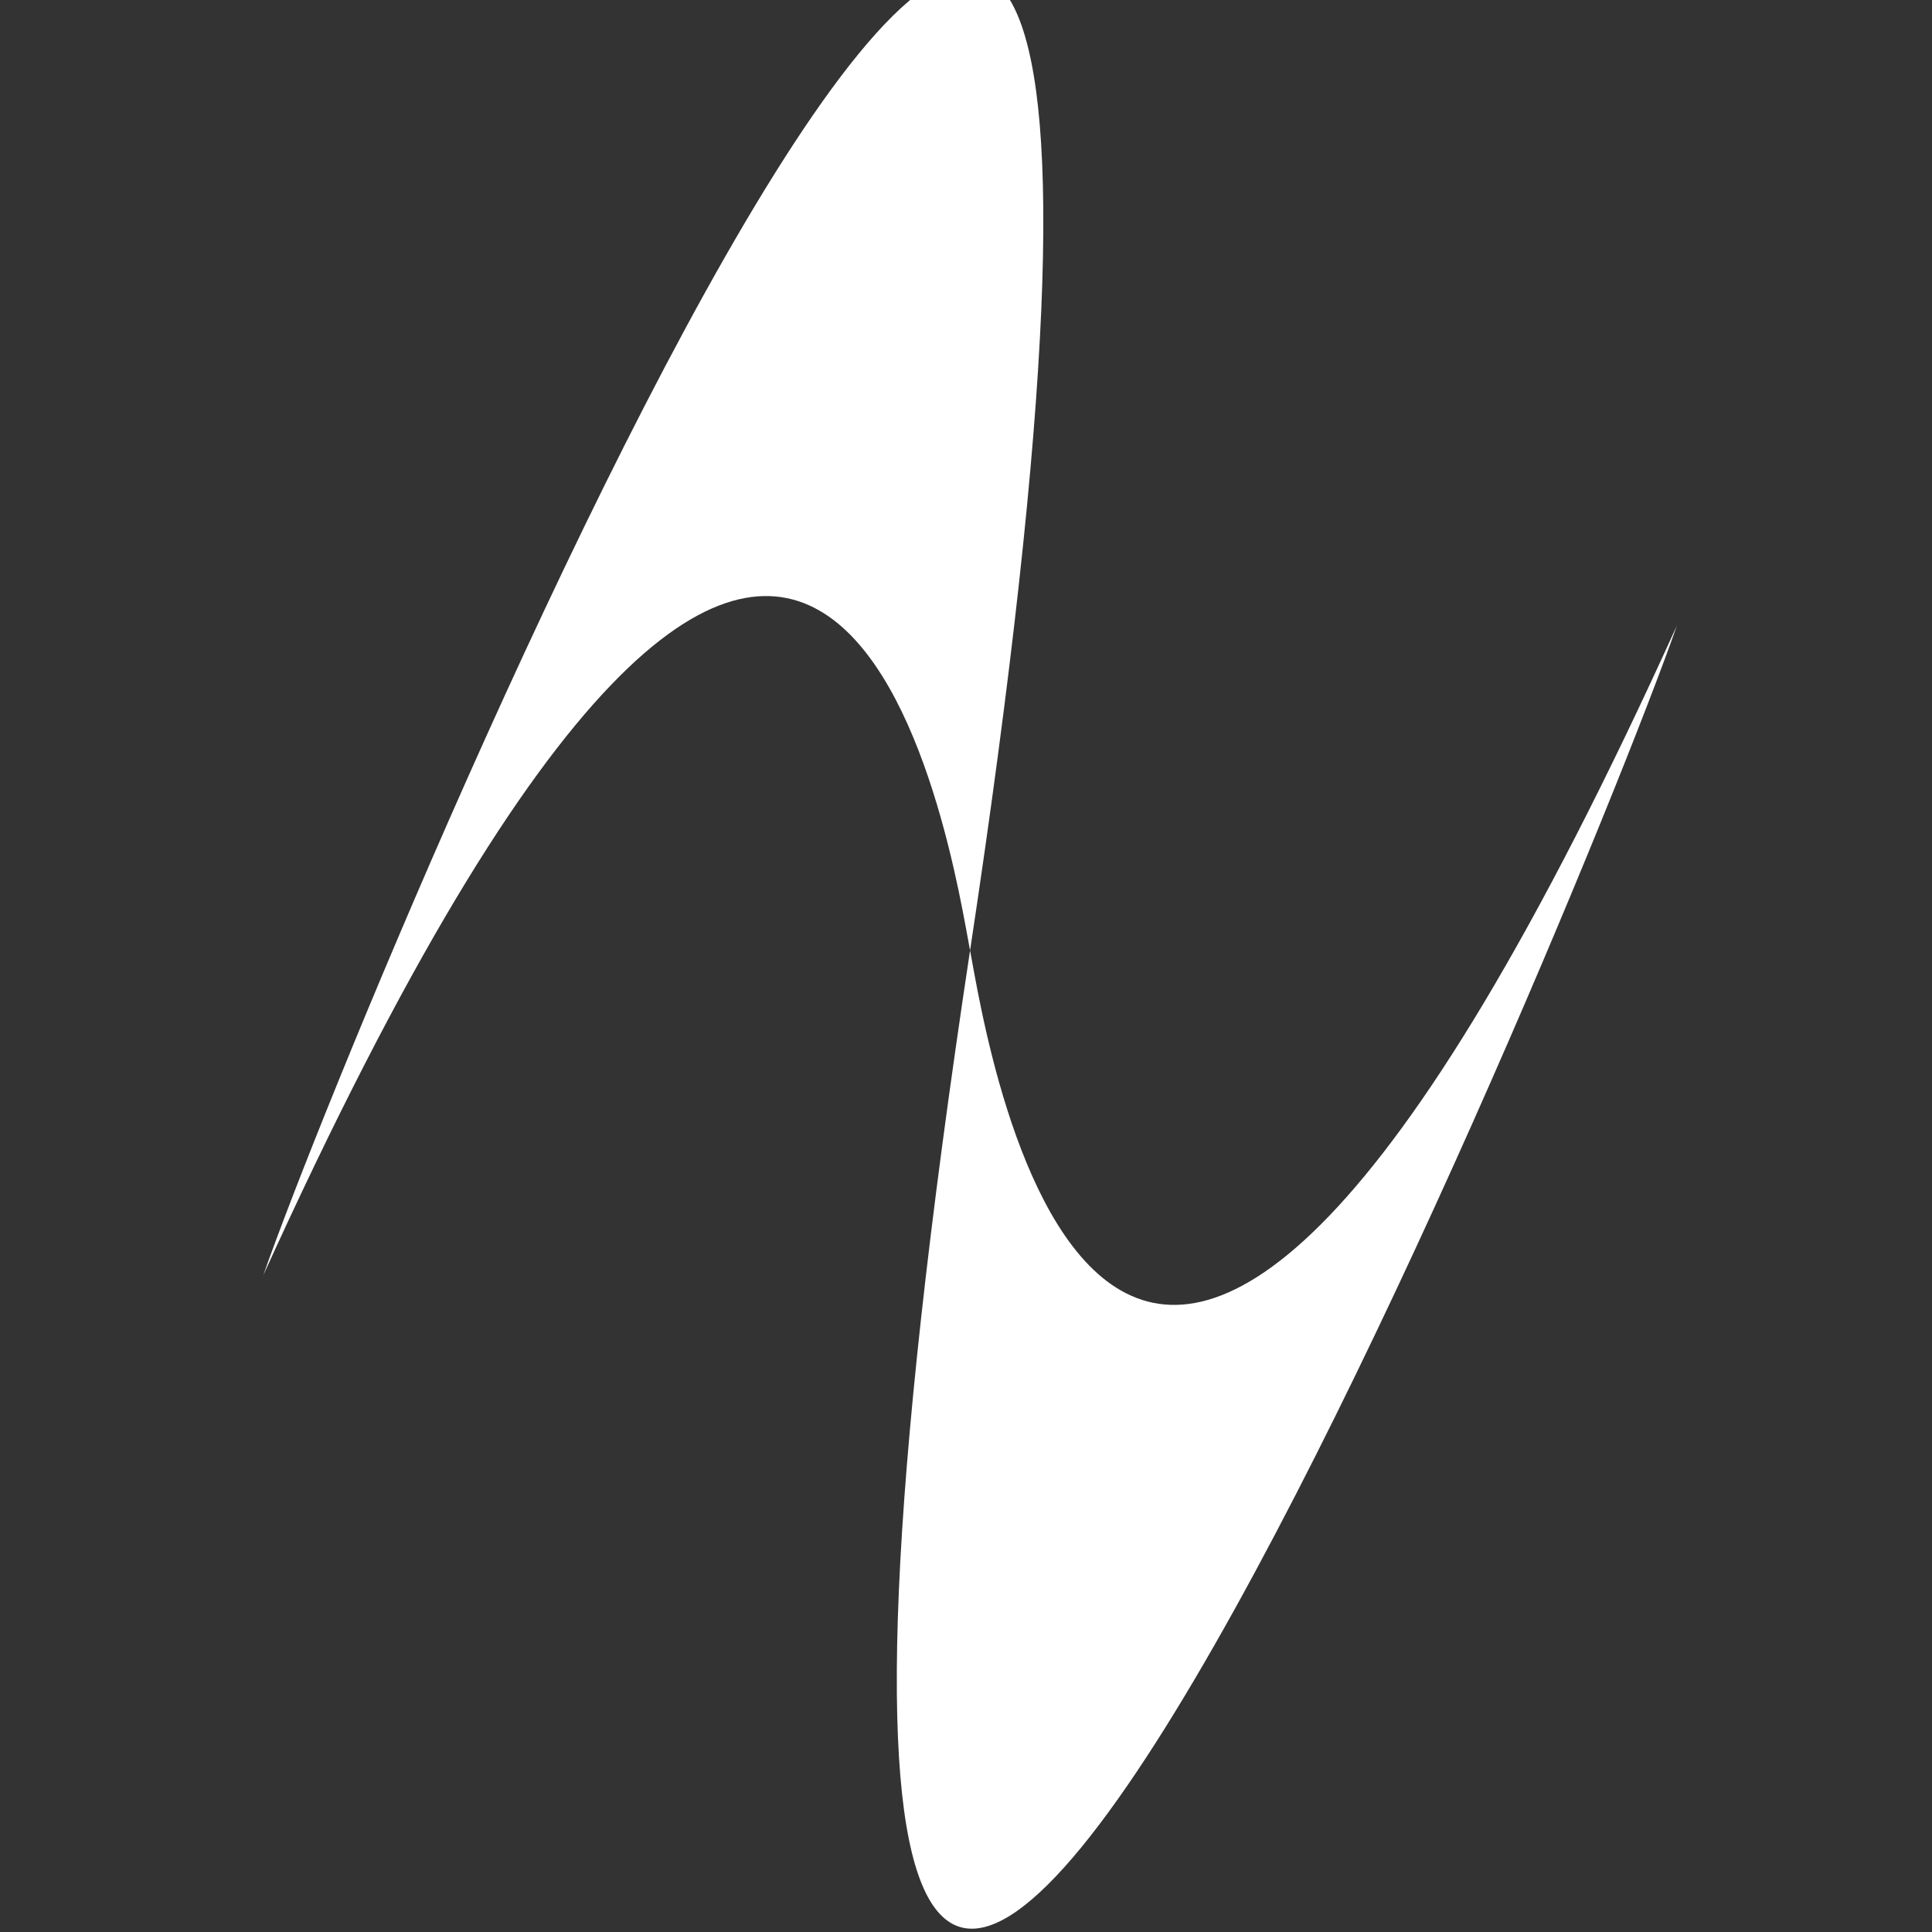<?xml version="1.0" encoding="UTF-8" standalone="no"?>
<!-- Created with Inkscape (http://www.inkscape.org/) -->

<svg
   width="210mm"
   height="210mm"
   viewBox="0 0 210 210"
   version="1.1"
   id="svg1"
   xml:space="preserve"
   inkscape:version="1.4 (86a8ad7, 2024-10-11)"
   sodipodi:docname="nhexa-logo.svg"
   xmlns:inkscape="http://www.inkscape.org/namespaces/inkscape"
   xmlns:sodipodi="http://sodipodi.sourceforge.net/DTD/sodipodi-0.dtd"
   xmlns:xlink="http://www.w3.org/1999/xlink"
   xmlns="http://www.w3.org/2000/svg"
   xmlns:svg="http://www.w3.org/2000/svg"><rect x="0" y="0" width="210" height="210" fill="#333333" stroke="none"/><sodipodi:namedview
     id="namedview1"
     pagecolor="#505050"
     bordercolor="#eeeeee"
     borderopacity="1"
     inkscape:showpageshadow="0"
     inkscape:pageopacity="0"
     inkscape:pagecheckerboard="0"
     inkscape:deskcolor="#505050"
     inkscape:document-units="mm"
     inkscape:zoom="0.49264169"
     inkscape:cx="474.99025"
     inkscape:cy="402.92976"
     inkscape:window-width="1366"
     inkscape:window-height="705"
     inkscape:window-x="-8"
     inkscape:window-y="-8"
     inkscape:window-maximized="1"
     inkscape:current-layer="svg1" /><defs
     id="defs1"><linearGradient
       id="swatch1"><stop
         style="stop-color:#000000;stop-opacity:1;"
         offset="0"
         id="stop3" /></linearGradient><linearGradient
       id="linearGradient11"
       inkscape:collect="always"><stop
         style="stop-color:#000000;stop-opacity:1;"
         offset="0"
         id="stop11" /><stop
         style="stop-color:#000000;stop-opacity:0;"
         offset="1"
         id="stop12" /></linearGradient><linearGradient
       id="SVGID_1_"
       gradientUnits="userSpaceOnUse"
       x1="6.821"
       y1="32"
       x2="57.179"
       y2="32"
       gradientTransform="matrix(0,1,1,0,23.877,-24.045)">
			<stop
   offset="0"
   style="stop-color:#9B7644"
   id="stop1" />
			<stop
   offset="1"
   style="stop-color:#D7AB6D"
   id="stop2" />
		</linearGradient><linearGradient
       id="SVGID_1_-0"
       gradientUnits="userSpaceOnUse"
       x1="6.821"
       y1="32"
       x2="57.179"
       y2="32"
       gradientTransform="rotate(180,37.671,30.401)">
			<stop
   offset="0"
   style="stop-color:#9B7644"
   id="stop1-9" />
			<stop
   offset="1"
   style="stop-color:#D7AB6D"
   id="stop2-4" />
		</linearGradient><linearGradient
       id="SVGID_1_-9"
       gradientUnits="userSpaceOnUse"
       x1="30.604"
       y1="13.187"
       x2="32"
       y2="60.596"
       gradientTransform="matrix(1,0,0,-1,-1.1,69.5)">
			<stop
   offset="0"
   style="stop-color:#9B7644"
   id="stop1-5" />
			<stop
   offset="1"
   style="stop-color:#D7AB6D"
   id="stop2-43" />
		</linearGradient><radialGradient
       inkscape:collect="always"
       xlink:href="#linearGradient11"
       id="radialGradient12"
       cx="30.984"
       cy="31.708"
       fx="30.984"
       fy="31.708"
       r="32.055"
       gradientTransform="matrix(1,0,0,0.583,0,13.211)"
       gradientUnits="userSpaceOnUse" /><radialGradient
       inkscape:collect="always"
       xlink:href="#linearGradient11"
       id="radialGradient12-9"
       cx="30.984"
       cy="31.708"
       fx="30.984"
       fy="31.708"
       r="32.055"
       gradientTransform="matrix(1,0,0,0.583,0,13.211)"
       gradientUnits="userSpaceOnUse" /><radialGradient
       inkscape:collect="always"
       xlink:href="#linearGradient11"
       id="radialGradient12-1"
       cx="30.984"
       cy="31.708"
       fx="30.984"
       fy="31.708"
       r="32.055"
       gradientTransform="matrix(1,0,0,0.583,0,13.211)"
       gradientUnits="userSpaceOnUse" /><radialGradient
       inkscape:collect="always"
       xlink:href="#linearGradient11"
       id="radialGradient12-9-5"
       cx="30.984"
       cy="31.708"
       fx="30.984"
       fy="31.708"
       r="32.055"
       gradientTransform="matrix(1,0,0,0.583,0,13.211)"
       gradientUnits="userSpaceOnUse" /><radialGradient
       inkscape:collect="always"
       xlink:href="#linearGradient11"
       id="radialGradient12-93"
       cx="30.984"
       cy="31.708"
       fx="30.984"
       fy="31.708"
       r="32.055"
       gradientTransform="matrix(1,0,0,0.583,0,13.211)"
       gradientUnits="userSpaceOnUse" /><radialGradient
       inkscape:collect="always"
       xlink:href="#linearGradient11"
       id="radialGradient12-15"
       cx="30.984"
       cy="31.708"
       fx="30.984"
       fy="31.708"
       r="32.055"
       gradientTransform="matrix(1,0,0,0.583,0,13.211)"
       gradientUnits="userSpaceOnUse" /></defs><g
     inkscape:groupmode="layer"
     id="layer2"
     inkscape:label="Capa 3" /><g
     inkscape:label="Capa 2"
     inkscape:groupmode="layer"
     id="layer1"
     style="display:none"><g
       id="g13"
       transform="matrix(0.091,0,0,0.072,-84.513,-7.124)"
       style="display:none"><g
         transform="translate(540,540)"
         id="32823b12-0946-43f2-a20e-90de49d1ae03">
</g><g
         transform="scale(0)"
         id="g2-8">
<g
   id="g1">
</g>
</g><g
         transform="scale(0)"
         id="g4-0">
<g
   id="g3-49">
</g>
</g><g
         transform="scale(0)"
         id="g9-6">
<g
   id="g8-3">
</g>
</g><g
         id="g14"
         transform="translate(24.301)"
         style="display:none;fill-rule:nonzero;stroke:none;stroke-opacity:1"><g
           transform="matrix(2.875,0,0,2.875,2046.685,1584.959)"
           id="33187756-df5a-4d04-b693-823bac6f2641"
           style="fill-rule:nonzero;stroke:none;stroke-opacity:1">
<rect
   style="visibility:hidden;opacity:1;fill:none;fill-rule:nonzero;stroke:none;stroke-width:1;stroke-linecap:butt;stroke-linejoin:miter;stroke-miterlimit:4;stroke-dasharray:none;stroke-dashoffset:0;stroke-opacity:1"
   vector-effect="non-scaling-stroke"
   x="-540"
   y="-540"
   rx="0"
   ry="0"
   width="1080"
   height="1080"
   id="rect1" />
</g><g
           transform="matrix(1.208,0,0,-1.208,2046.685,776.652)"
           id="g6"
           style="fill-rule:nonzero;stroke:none;stroke-opacity:1">
<path
   style="opacity:1;fill:#ffffff;fill-opacity:1;fill-rule:nonzero;stroke:none;stroke-width:1;stroke-linecap:butt;stroke-linejoin:miter;stroke-miterlimit:4;stroke-dasharray:none;stroke-dashoffset:0;stroke-opacity:1"
   vector-effect="non-scaling-stroke"
   transform="translate(-1744.56,-2104.34)"
   d="m 1488,2679 c -30,-17 -39,-45 -26,-73 6,-14 15,-26 20,-26 4,0 8,-67 8,-150 v -150 h -60 -60 v 35 c 0,22 8,43 20,55 27,27 26,65 -2,84 -29,21 -51,20 -71,-2 -21,-23 -22,-60 -3,-81 11,-12 15,-49 17,-150 l 1,-133 -73,-44 -74,-43 -3,236 c -2,226 -1,237 18,255 26,24 27,74 1,88 -65,34 -124,-37 -71,-85 18,-17 20,-31 20,-187 v -168 h -60 -60 v 89 c 0,70 3,90 15,95 18,7 20,67 3,84 -18,18 -63,14 -81,-6 -22,-24 -21,-44 3,-75 17,-21 20,-40 20,-126 v -101 h 80 80 v -59 -60 l -76,-43 -76,-43 4,-167 3,-168 h -62 -63 v 258 c 0,246 1,258 20,270 30,18 27,67 -6,89 -24,15 -29,15 -53,2 -35,-19 -42,-72 -12,-91 20,-12 21,-21 21,-290 v -278 h 100 99 l -7,83 c -4,45 -7,125 -7,177 v 94 l 80,46 c 44,26 198,115 342,198 145,84 265,152 268,152 3,0 5,-51 5,-114 0,-89 -3,-116 -15,-126 -25,-21 -19,-69 10,-82 46,-21 86,40 50,76 -12,11 -15,41 -15,131 v 117 l 43,-24 c 23,-14 179,-103 346,-199 l 304,-174 -5,-177 -5,-178 h 98 99 v 275 c 0,262 1,276 20,295 26,26 25,55 -1,81 -26,26 -57,21 -82,-13 l -21,-28 22,-30 c 21,-28 22,-37 22,-285 v -255 h -60 -60 l 3,167 2,167 -72,45 -73,44 v 58 59 h 80 80 v 110 c 0,68 4,110 10,110 6,0 15,11 22,25 16,35 -12,75 -52,75 -55,0 -78,-52 -40,-90 17,-17 20,-33 20,-105 v -85 h -60 -60 v 166 c 0,151 2,168 20,191 25,32 25,55 2,76 -46,42 -118,-4 -94,-58 7,-14 16,-25 22,-25 6,0 10,-83 10,-240 0,-132 -3,-240 -7,-240 -5,0 -37,17 -73,38 l -65,38 -3,133 c -2,124 -1,135 18,153 25,24 26,52 0,78 -22,22 -42,25 -71,10 -27,-15 -26,-75 1,-92 14,-9 20,-24 20,-50 v -38 h -65 -65 v 143 c 0,131 2,146 20,162 31,28 26,71 -11,90 -28,15 -33,15 -55,0 -30,-19 -32,-65 -4,-90 18,-17 20,-31 20,-177 v -158 h 80 80 v -70 c 0,-70 0,-71 -22,-59 -13,7 -96,55 -186,106 -90,52 -170,92 -177,89 -7,-2 -89,-48 -180,-100 -92,-53 -171,-96 -176,-96 -5,0 -9,29 -9,65 v 65 h 80 80 v 163 c 0,151 1,163 20,175 26,16 25,56 -2,82 -24,22 -35,24 -60,9 z"
   stroke-linecap="round"
   id="path5" />
</g><g
           transform="matrix(-1.208,0,0,1.208,2046.685,2396.285)"
           id="g7-7"
           style="fill-rule:nonzero;stroke:none;stroke-opacity:1">
<path
   style="opacity:1;fill:#ffffff;fill-opacity:1;fill-rule:nonzero;stroke:none;stroke-width:1;stroke-linecap:butt;stroke-linejoin:miter;stroke-miterlimit:4;stroke-dasharray:none;stroke-dashoffset:0;stroke-opacity:1"
   vector-effect="non-scaling-stroke"
   transform="translate(-1744.56,-2104.34)"
   d="m 1488,2679 c -30,-17 -39,-45 -26,-73 6,-14 15,-26 20,-26 4,0 8,-67 8,-150 v -150 h -60 -60 v 35 c 0,22 8,43 20,55 27,27 26,65 -2,84 -29,21 -51,20 -71,-2 -21,-23 -22,-60 -3,-81 11,-12 15,-49 17,-150 l 1,-133 -73,-44 -74,-43 -3,236 c -2,226 -1,237 18,255 26,24 27,74 1,88 -65,34 -124,-37 -71,-85 18,-17 20,-31 20,-187 v -168 h -60 -60 v 89 c 0,70 3,90 15,95 18,7 20,67 3,84 -18,18 -63,14 -81,-6 -22,-24 -21,-44 3,-75 17,-21 20,-40 20,-126 v -101 h 80 80 v -59 -60 l -76,-43 -76,-43 4,-167 3,-168 h -62 -63 v 258 c 0,246 1,258 20,270 30,18 27,67 -6,89 -24,15 -29,15 -53,2 -35,-19 -42,-72 -12,-91 20,-12 21,-21 21,-290 v -278 h 100 99 l -7,83 c -4,45 -7,125 -7,177 v 94 l 80,46 c 44,26 198,115 342,198 145,84 265,152 268,152 3,0 5,-51 5,-114 0,-89 -3,-116 -15,-126 -25,-21 -19,-69 10,-82 46,-21 86,40 50,76 -12,11 -15,41 -15,131 v 117 l 43,-24 c 23,-14 179,-103 346,-199 l 304,-174 -5,-177 -5,-178 h 98 99 v 275 c 0,262 1,276 20,295 26,26 25,55 -1,81 -26,26 -57,21 -82,-13 l -21,-28 22,-30 c 21,-28 22,-37 22,-285 v -255 h -60 -60 l 3,167 2,167 -72,45 -73,44 v 58 59 h 80 80 v 110 c 0,68 4,110 10,110 6,0 15,11 22,25 16,35 -12,75 -52,75 -55,0 -78,-52 -40,-90 17,-17 20,-33 20,-105 v -85 h -60 -60 v 166 c 0,151 2,168 20,191 25,32 25,55 2,76 -46,42 -118,-4 -94,-58 7,-14 16,-25 22,-25 6,0 10,-83 10,-240 0,-132 -3,-240 -7,-240 -5,0 -37,17 -73,38 l -65,38 -3,133 c -2,124 -1,135 18,153 25,24 26,52 0,78 -22,22 -42,25 -71,10 -27,-15 -26,-75 1,-92 14,-9 20,-24 20,-50 v -38 h -65 -65 v 143 c 0,131 2,146 20,162 31,28 26,71 -11,90 -28,15 -33,15 -55,0 -30,-19 -32,-65 -4,-90 18,-17 20,-31 20,-177 v -158 h 80 80 v -70 c 0,-70 0,-71 -22,-59 -13,7 -96,55 -186,106 -90,52 -170,92 -177,89 -7,-2 -89,-48 -180,-100 -92,-53 -171,-96 -176,-96 -5,0 -9,29 -9,65 v 65 h 80 80 v 163 c 0,151 1,163 20,175 26,16 25,56 -2,82 -24,22 -35,24 -60,9 z"
   stroke-linecap="round"
   id="path6" />
</g><g
           transform="matrix(0,-1.179,-1.179,0,2046.685,1264.787)"
           id="g10-8"
           style="fill-rule:nonzero;stroke:none;stroke-opacity:1">
<path
   style="opacity:1;fill:#ffffff;fill-opacity:1;fill-rule:nonzero;stroke:none;stroke-width:1;stroke-linecap:butt;stroke-linejoin:miter;stroke-miterlimit:4;stroke-dasharray:none;stroke-dashoffset:0;stroke-opacity:1"
   vector-effect="non-scaling-stroke"
   transform="translate(-768.95,-758.5)"
   d="m 741,920 c -27,-33 -35,-38 -51,-30 -33,18 -108,12 -130,-10 -17,-17 -20,-33 -20,-120 0,-87 3,-103 20,-120 22,-22 97,-28 130,-10 15,8 24,3 53,-32 l 34,-41 106,57 c 111,59 126,71 109,88 -7,7 -39,-6 -101,-41 -50,-28 -94,-51 -99,-51 -5,0 -23,18 -40,39 -29,36 -32,46 -32,111 0,65 3,75 32,111 17,21 35,39 38,39 4,0 49,-23 100,-51 62,-34 95,-48 102,-41 6,6 7,15 4,21 -6,9 -207,121 -218,121 -3,0 -19,-18 -37,-40 z"
   stroke-linecap="round"
   id="path9" />
</g><g
           transform="matrix(1.179,0,0,-1.179,2046.685,2054.751)"
           id="g11-8"
           style="display:inline;fill-rule:nonzero;stroke:none;stroke-opacity:1">
<path
   style="opacity:1;fill:#ffffff;fill-opacity:1;fill-rule:nonzero;stroke:none;stroke-width:1;stroke-linecap:butt;stroke-linejoin:miter;stroke-miterlimit:4;stroke-dasharray:none;stroke-dashoffset:0;stroke-opacity:1"
   vector-effect="non-scaling-stroke"
   transform="translate(-180.2,-760)"
   d="M 100,918 C 2,868 -28,751 33,659 c 27,-41 98,-79 147,-79 20,0 56,10 80,22 132,67 132,249 0,316 -24,12 -60,22 -80,22 -20,0 -56,-10 -80,-22 z m 144,-94 c 57,-58 17,-154 -64,-154 -51,0 -90,39 -90,90 0,81 96,121 154,64 z"
   stroke-linecap="round"
   id="path10" />
</g><g
           transform="matrix(0,-2.415,-0.978,0,2047.979,1704.161)"
           id="g12-2"
           style="display:inline;fill-rule:nonzero;stroke:none;stroke-opacity:1">
<path
   style="opacity:1;fill:#ffffff;fill-opacity:1;fill-rule:nonzero;stroke:none;stroke-width:1;stroke-linecap:butt;stroke-linejoin:miter;stroke-miterlimit:4;stroke-dasharray:none;stroke-dashoffset:0;stroke-opacity:1"
   vector-effect="non-scaling-stroke"
   transform="translate(-439,-750)"
   d="m 387,833 c 10,-37 10,-120 0,-160 l -9,-33 h 61 61 v 110 110 h -60 -60 z"
   stroke-linecap="round"
   id="path11-9" />
</g></g><g
         transform="matrix(1.235,0,0,-1.235,-71.598,3419.041)"
         fill="#89e1f0"
         stroke="none"
         id="g3-4"
         style="display:inline;fill-rule:nonzero;stroke:none;stroke-opacity:1"><path
           d="m 1488,2679 c -30,-17 -39,-45 -26,-73 6,-14 15,-26 20,-26 4,0 8,-67 8,-150 v -150 h -60 -60 v 35 c 0,22 8,43 20,55 27,27 26,65 -2,84 -29,21 -51,20 -71,-2 -21,-23 -22,-60 -3,-81 11,-12 15,-49 17,-150 l 1,-133 -73,-44 -74,-43 -3,236 c -2,226 -1,237 18,255 26,24 27,74 1,88 -65,34 -124,-37 -71,-85 18,-17 20,-31 20,-187 v -168 h -60 -60 v 89 c 0,70 3,90 15,95 18,7 20,67 3,84 -18,18 -63,14 -81,-6 -22,-24 -21,-44 3,-75 17,-21 20,-40 20,-126 v -101 h 80 80 v -59 -60 l -76,-43 -76,-43 4,-167 3,-168 h -62 -63 v 258 c 0,246 1,258 20,270 30,18 27,67 -6,89 -24,15 -29,15 -53,2 -35,-19 -42,-72 -12,-91 20,-12 21,-21 21,-290 v -278 h 100 99 l -7,83 c -4,45 -7,125 -7,177 v 94 l 80,46 c 44,26 198,115 342,198 145,84 265,152 268,152 3,0 5,-51 5,-114 0,-89 -3,-116 -15,-126 -25,-21 -19,-69 10,-82 46,-21 86,40 50,76 -12,11 -15,41 -15,131 v 117 l 43,-24 c 23,-14 179,-103 346,-199 l 304,-174 -5,-177 -5,-178 h 98 99 v 275 c 0,262 1,276 20,295 26,26 25,55 -1,81 -26,26 -57,21 -82,-13 l -21,-28 22,-30 c 21,-28 22,-37 22,-285 v -255 h -60 -60 l 3,167 2,167 -72,45 -73,44 v 58 59 h 80 80 v 110 c 0,68 4,110 10,110 6,0 15,11 22,25 16,35 -12,75 -52,75 -55,0 -78,-52 -40,-90 17,-17 20,-33 20,-105 v -85 h -60 -60 v 166 c 0,151 2,168 20,191 25,32 25,55 2,76 -46,42 -118,-4 -94,-58 7,-14 16,-25 22,-25 6,0 10,-83 10,-240 0,-132 -3,-240 -7,-240 -5,0 -37,17 -73,38 l -65,38 -3,133 c -2,124 -1,135 18,153 25,24 26,52 0,78 -22,22 -42,25 -71,10 -27,-15 -26,-75 1,-92 14,-9 20,-24 20,-50 v -38 h -65 -65 v 143 c 0,131 2,146 20,162 31,28 26,71 -11,90 -28,15 -33,15 -55,0 -30,-19 -32,-65 -4,-90 18,-17 20,-31 20,-177 v -158 h 80 80 v -70 c 0,-70 0,-71 -22,-59 -13,7 -96,55 -186,106 -90,52 -170,92 -177,89 -7,-2 -89,-48 -180,-100 -92,-53 -171,-96 -176,-96 -5,0 -9,29 -9,65 v 65 h 80 80 v 163 c 0,151 1,163 20,175 26,16 25,56 -2,82 -24,22 -35,24 -60,9 z"
           id="path1"
           style="fill:#ffffff;fill-opacity:1" /><path
           d="m 1090,1165 v -95 h -80 -80 V 965 c 0,-92 -3,-108 -20,-125 -27,-27 -25,-46 5,-76 19,-18 31,-23 48,-19 47,15 61,61 27,95 -17,17 -20,33 -20,105 v 85 h 60 60 V 865 c 0,-153 -2,-168 -21,-194 -26,-35 -22,-58 13,-84 25,-19 28,-19 52,-3 20,12 26,25 26,52 0,22 -6,37 -15,40 -13,5 -15,42 -15,246 v 239 l 60,-89 c 32,-49 66,-95 75,-102 13,-11 15,-51 15,-275 0,-249 -1,-263 -20,-280 -25,-23 -26,-57 -2,-78 22,-20 63,-22 80,-5 17,17 15,77 -3,84 -12,5 -15,27 -15,115 v 109 h 80 80 v -40 c 0,-27 -7,-47 -20,-60 -25,-25 -26,-62 -2,-83 24,-22 55,-21 75,1 23,25 21,58 -3,82 -16,16 -20,33 -20,80 v 60 h -95 -95 v 111 111 l 58,-49 c 87,-75 117,-96 246,-171 l 119,-69 96,54 c 92,52 206,130 291,201 l 40,34 V 791 680 h -100 -100 v -64 c 0,-36 -5,-68 -11,-71 -29,-19 -27,-76 5,-97 20,-13 53,-8 69,10 23,25 21,55 -3,77 -14,13 -20,31 -20,62 v 43 h 80 80 V 540 c 0,-89 -3,-104 -22,-131 -21,-28 -21,-32 -7,-57 18,-33 62,-41 90,-16 24,22 24,45 -1,77 -19,24 -20,40 -20,281 v 256 l 39,51 c 21,28 55,79 75,112 l 36,62 V 932 c 0,-229 -1,-243 -20,-262 -26,-26 -25,-46 5,-75 29,-30 36,-30 65,-7 27,22 30,70 6,87 -14,10 -16,37 -16,184 v 171 h 60 60 v -88 c 0,-77 -2,-89 -21,-100 -30,-19 -23,-72 12,-91 24,-13 29,-13 53,2 32,21 35,66 6,92 -18,16 -20,31 -20,122 v 103 h -75 -75 v 95 c 0,87 -2,95 -19,95 -14,0 -30,-20 -56,-72 -72,-140 -204,-293 -330,-382 -63,-44 -217,-136 -228,-136 -4,0 -7,51 -7,114 0,89 3,116 15,126 32,26 12,80 -30,80 -42,0 -62,-54 -30,-80 12,-10 15,-37 15,-126 0,-63 -3,-114 -7,-114 -14,0 -164,89 -227,134 -139,99 -244,219 -328,376 -28,53 -49,80 -60,80 -16,0 -18,-11 -18,-95 z"
           id="path3"
           style="fill:#ffffff;fill-opacity:1" /><g
           style="fill:#ffffff;fill-opacity:1"
           id="g5-1"
           transform="matrix(1.927,0,0,-1.23,1181.488,1828.386)"><g
             id="g1-8"
             style="fill:#ffffff;fill-opacity:1">
	<path
   d="m 216.02,611.195 c 5.978,3.178 12.284,-3.704 8.624,-9.4 -19.866,-30.919 -38.678,-82.947 -8.706,-149.952 49.982,-111.737 80.396,-169.609 80.396,-169.609 0,0 16.177,67.536 60.029,127.585 42.205,57.793 65.306,130.478 28.064,191.029 -3.495,5.683 2.668,12.388 8.607,9.349 46.1,-23.582 97.806,-70.885 103.64,-165.017 2.151,-28.764 -1.075,-69.034 -17.206,-119.851 -20.741,-64.406 -46.239,-94.459 -60.992,-107.365 -4.413,-3.861 -11.276,-0.439 -10.914,5.413 4.299,69.494 -21.845,87.129 -36.726,47.386 -5.943,-15.874 -9.409,-43.33 -9.409,-76.766 0,-55.665 -16.15,-112.967 -51.755,-159.531 -9.259,-12.109 -20.093,-23.424 -32.523,-33.073 -4.5,-3.494 -11.023,0.018 -10.611,5.7 2.734,37.736 0.257,145.885 -94.624,275.089 -86.029,119.851 -52.693,211.896 -40.864,236.826 22.616,47.759 54.162,75.806 84.97,92.187 z"
   id="path1-2"
   style="fill:#ffffff;fill-opacity:1" />
</g></g></g></g><g
       id="g13-2"
       transform="matrix(-0.068,0,0,-0.068,245.062,212.191)"
       style="display:inline"><g
         transform="translate(540,540)"
         id="32823b12-0946-43f2-a20e-90de49d1ae03-6">
</g><g
         transform="scale(0)"
         id="g2-0">
<g
   id="g1-1">
</g>
</g><g
         transform="scale(0)"
         id="g4-0-6">
<g
   id="g3-5">
</g>
</g><g
         transform="scale(0)"
         id="g9-7">
<g
   id="g8-5">
</g>
</g><g
         id="g14-4"
         transform="rotate(-179.968,2058.836,1584.955)"
         style="fill-rule:nonzero;stroke:none;stroke-opacity:1"><g
           transform="matrix(2.875,0,0,2.875,2046.685,1584.959)"
           id="33187756-df5a-4d04-b693-823bac6f2641-1"
           style="fill-rule:nonzero;stroke:none;stroke-opacity:1">
<rect
   style="visibility:hidden;opacity:1;fill:none;fill-rule:nonzero;stroke:none;stroke-width:1;stroke-linecap:butt;stroke-linejoin:miter;stroke-miterlimit:4;stroke-dasharray:none;stroke-dashoffset:0;stroke-opacity:1"
   vector-effect="non-scaling-stroke"
   x="-540"
   y="-540"
   rx="0"
   ry="0"
   width="1080"
   height="1080"
   id="rect1-2" />
</g><g
           transform="matrix(1.208,0,0,-1.208,2046.685,776.652)"
           id="g6-0"
           style="fill-rule:nonzero;stroke:none;stroke-opacity:1">
<path
   style="opacity:1;fill:#ffffff;fill-opacity:1;fill-rule:nonzero;stroke:none;stroke-width:1.173;stroke-linecap:butt;stroke-linejoin:miter;stroke-miterlimit:4;stroke-dasharray:none;stroke-dashoffset:0;stroke-opacity:1"
   vector-effect="non-scaling-stroke"
   d="m -353.379,607.193 c -41.309,-17.006 -53.707,-45.008 -35.814,-73.006 8.258,-13.999 20.647,-25.997 27.531,-25.996 5.507,8.7e-4 11.001,-66.998 10.983,-149.998 l -0.032,-150 -82.611,-0.013 -82.611,-0.013 0.007,35 c 0.005,22 11.024,43.002 27.549,55.004 37.181,27.006 35.812,65.006 -2.736,84 -39.924,20.994 -70.215,19.989 -97.757,-2.015 -28.919,-23.004 -30.303,-60.005 -4.148,-81.001 15.143,-11.998 20.642,-48.997 23.374,-149.996 l 1.349,-133 -100.519,-44.016 -101.896,-43.016 -4.08,235.999 c -2.706,226 -1.326,237 24.838,255.004 35.803,24.006 37.191,74.006 1.396,88 -89.488,33.986 -170.737,-37.026 -97.774,-85.015 24.78,-16.996 27.53,-30.996 27.497,-186.996 l -0.036,-168 -82.611,-0.013 -82.611,-0.013 0.019,89 c 0.015,70 4.15,90.001 20.673,95.003 24.785,7.004 27.551,67.004 4.148,84.001 -24.779,17.996 -86.738,13.987 -111.526,-6.017 -30.296,-24.005 -28.923,-44.004 4.114,-74.999 23.402,-20.996 27.528,-39.996 27.51,-125.996 l -0.021,-101 110.148,0.017 110.148,0.017 -0.013,-59 -0.013,-60 -104.65,-43.016 -104.65,-43.016 5.472,-166.999 4.095,-167.999 -85.365,-0.013 -86.742,-0.013 0.056,258 c 0.052,246 1.432,258 27.595,270.004 41.309,18.006 37.189,67.006 -8.242,88.999 -33.041,14.995 -39.925,14.994 -72.972,1.989 -48.194,-19.007 -57.843,-72.009 -16.542,-91.003 27.534,-11.996 28.909,-20.996 28.852,-289.996 l -0.058,-278 137.685,0.021 136.308,0.021 -9.62,82.999 c -5.498,44.999 -9.611,124.999 -9.6,176.999 l 0.02,94 110.158,46.017 c 60.587,26.009 272.64,115.042 470.924,198.073 199.661,84.031 364.897,152.056 369.028,152.057 4.131,6.4e-4 6.873,-50.999 6.86,-113.999 -0.019,-89 -4.155,-116.001 -20.68,-126.003 -34.426,-21.005 -26.175,-69.004 13.751,-81.998 63.331,-20.99 118.417,40.018 68.859,76.011 C 25.118,-36.749 20.994,-6.75 21.013,83.25 L 21.038,200.25 80.238,176.26 C 111.901,162.265 326.67,73.298 556.584,-22.667 l 418.525,-173.935 -6.922,-177.001 -6.922,-178.001 134.931,0.021 136.308,0.021 0.058,275 c 0.057,262 1.436,276 27.6,295.004 35.803,26.006 34.433,55.005 -1.36,81 -35.792,25.994 -78.476,20.988 -112.904,-13.017 l -28.92,-28.004 30.284,-29.995 c 28.908,-27.996 30.283,-36.995 30.23,-284.995 l -0.054,-255 -82.611,-0.013 -82.611,-0.013 4.166,167.001 2.789,167 -99.124,44.985 -100.501,43.984 0.012,58 0.013,59 110.148,0.017 110.148,0.017 0.023,110 c 0.014,68 5.531,110.001 13.792,110.002 8.261,9.2e-4 20.655,11.003 30.296,25.005 22.037,35.003 -16.506,74.997 -71.58,74.989 -75.727,-0.012 -107.405,-52.017 -55.093,-90.009 23.403,-16.996 27.53,-32.996 27.515,-104.996 l -0.018,-85 -82.611,-0.013 -82.611,-0.013 0.035,166 c 0.032,151 2.789,168 27.578,191.004 34.428,32.005 34.433,55.005 2.77,76 -63.326,41.99 -162.469,-4.025 -129.436,-58.02 9.635,-13.999 22.024,-24.997 30.285,-24.995 8.261,9.1e-4 13.751,-82.998 13.717,-239.998 -0.028,-132 -4.182,-240.001 -9.689,-240.002 -6.884,-10e-4 -50.94,16.992 -100.502,37.984 l -89.486,37.986 -4.102,132.999 c -2.727,124 -1.348,135 24.816,153.004 34.426,24.005 35.809,52.006 0.017,78 -30.286,21.995 -57.822,24.991 -97.754,9.985 -37.178,-15.006 -35.814,-75.006 1.357,-92 19.274,-8.997 27.532,-23.996 27.526,-49.996 l -0.008,-38 -89.495,-0.014 -89.495,-0.014 0.03,143 c 0.028,131 2.785,146 27.571,162.004 42.688,28.007 35.813,71.006 -15.126,89.998 -38.549,14.994 -45.433,14.993 -75.727,-0.012 -41.309,-19.006 -44.073,-65.007 -5.527,-90.001 24.78,-16.996 27.53,-30.996 27.499,-176.996 l -0.034,-158 110.148,0.017 110.148,0.017 -0.015,-70 C 516.668,38.327 516.668,37.327 486.38,49.322 468.483,56.32 354.214,104.302 230.309,155.283 106.404,207.264 -3.736,247.247 -13.374,244.245 -23.012,242.244 -135.924,196.226 -261.228,144.207 -387.909,91.187 -496.689,48.17 -503.574,48.169 c -6.884,-10e-4 -12.385,28.998 -12.378,64.998 l 0.014,65 110.148,0.017 110.148,0.017 0.035,163 c 0.032,151 1.412,163 27.574,175.004 35.801,16.006 34.433,56.005 -2.736,82 -33.04,21.995 -48.185,23.993 -82.609,8.987 z"
   stroke-linecap="round"
   id="path5-0" />
</g><g
           transform="matrix(-1.661,2.5652751e-4,-2.5652751e-4,1.208,2046.92,2431.739)"
           id="g7-1"
           style="fill-rule:nonzero;stroke:none;stroke-opacity:1">
<path
   style="opacity:1;fill:#ffffff;fill-opacity:1;fill-rule:nonzero;stroke:none;stroke-width:1;stroke-linecap:butt;stroke-linejoin:miter;stroke-miterlimit:4;stroke-dasharray:none;stroke-dashoffset:0;stroke-opacity:1"
   vector-effect="non-scaling-stroke"
   transform="translate(-1744.56,-2104.34)"
   d="m 1488,2679 c -30,-17 -39,-45 -26,-73 6,-14 15,-26 20,-26 4,0 8,-67 8,-150 v -150 h -60 -60 v 35 c 0,22 8,43 20,55 27,27 26,65 -2,84 -29,21 -51,20 -71,-2 -21,-23 -22,-60 -3,-81 11,-12 15,-49 17,-150 l 1,-133 -73,-44 -74,-43 -3,236 c -2,226 -1,237 18,255 26,24 27,74 1,88 -65,34 -124,-37 -71,-85 18,-17 20,-31 20,-187 v -168 h -60 -60 v 89 c 0,70 3,90 15,95 18,7 20,67 3,84 -18,18 -63,14 -81,-6 -22,-24 -21,-44 3,-75 17,-21 20,-40 20,-126 v -101 h 80 80 v -59 -60 l -76,-43 -76,-43 4,-167 3,-168 h -62 -63 v 258 c 0,246 1,258 20,270 30,18 27,67 -6,89 -24,15 -29,15 -53,2 -35,-19 -42,-72 -12,-91 20,-12 21,-21 21,-290 v -278 h 100 99 l -7,83 c -4,45 -7,125 -7,177 v 94 l 80,46 c 44,26 198,115 342,198 145,84 265,152 268,152 3,0 5,-51 5,-114 0,-89 -3,-116 -15,-126 -25,-21 -19,-69 10,-82 46,-21 86,40 50,76 -12,11 -15,41 -15,131 v 117 l 43,-24 c 23,-14 179,-103 346,-199 l 304,-174 -5,-177 -5,-178 h 98 99 v 275 c 0,262 1,276 20,295 26,26 25,55 -1,81 -26,26 -57,21 -82,-13 l -21,-28 22,-30 c 21,-28 22,-37 22,-285 v -255 h -60 -60 l 3,167 2,167 -72,45 -73,44 v 58 59 h 80 80 v 110 c 0,68 4,110 10,110 6,0 15,11 22,25 16,35 -12,75 -52,75 -55,0 -78,-52 -40,-90 17,-17 20,-33 20,-105 v -85 h -60 -60 v 166 c 0,151 2,168 20,191 25,32 25,55 2,76 -46,42 -118,-4 -94,-58 7,-14 16,-25 22,-25 6,0 10,-83 10,-240 0,-132 -3,-240 -7,-240 -5,0 -37,17 -73,38 l -65,38 -3,133 c -2,124 -1,135 18,153 25,24 26,52 0,78 -22,22 -42,25 -71,10 -27,-15 -26,-75 1,-92 14,-9 20,-24 20,-50 v -38 h -65 -65 v 143 c 0,131 2,146 20,162 31,28 26,71 -11,90 -28,15 -33,15 -55,0 -30,-19 -32,-65 -4,-90 18,-17 20,-31 20,-177 v -158 h 80 80 v -70 c 0,-70 0,-71 -22,-59 -13,7 -96,55 -186,106 -90,52 -170,92 -177,89 -7,-2 -89,-48 -180,-100 -92,-53 -171,-96 -176,-96 -5,0 -9,29 -9,65 v 65 h 80 80 v 163 c 0,151 1,163 20,175 26,16 25,56 -2,82 -24,22 -35,24 -60,9 z"
   stroke-linecap="round"
   id="path6-4" />
</g><g
           id="g44"><g
             transform="matrix(0,-1.179,-1.179,0,2046.685,1264.787)"
             id="g10-6"
             style="fill-rule:nonzero;stroke:none;stroke-opacity:1">
<path
   style="opacity:1;fill:#ffffff;fill-opacity:1;fill-rule:nonzero;stroke:none;stroke-width:1;stroke-linecap:butt;stroke-linejoin:miter;stroke-miterlimit:4;stroke-dasharray:none;stroke-dashoffset:0;stroke-opacity:1"
   vector-effect="non-scaling-stroke"
   transform="translate(-768.95,-758.5)"
   d="m 741,920 c -27,-33 -35,-38 -51,-30 -33,18 -108,12 -130,-10 -17,-17 -20,-33 -20,-120 0,-87 3,-103 20,-120 22,-22 97,-28 130,-10 15,8 24,3 53,-32 l 34,-41 106,57 c 111,59 126,71 109,88 -7,7 -39,-6 -101,-41 -50,-28 -94,-51 -99,-51 -5,0 -23,18 -40,39 -29,36 -32,46 -32,111 0,65 3,75 32,111 17,21 35,39 38,39 4,0 49,-23 100,-51 62,-34 95,-48 102,-41 6,6 7,15 4,21 -6,9 -207,121 -218,121 -3,0 -19,-18 -37,-40 z"
   stroke-linecap="round"
   id="path9-0" />
</g><g
             transform="matrix(1.179,0,0,-1.179,2046.685,2054.751)"
             id="g11-7"
             style="fill-rule:nonzero;stroke:none;stroke-opacity:1">
<path
   style="opacity:1;fill:#ffffff;fill-opacity:1;fill-rule:nonzero;stroke:none;stroke-width:1;stroke-linecap:butt;stroke-linejoin:miter;stroke-miterlimit:4;stroke-dasharray:none;stroke-dashoffset:0;stroke-opacity:1"
   vector-effect="non-scaling-stroke"
   transform="translate(-180.2,-760)"
   d="M 100,918 C 2,868 -28,751 33,659 c 27,-41 98,-79 147,-79 20,0 56,10 80,22 132,67 132,249 0,316 -24,12 -60,22 -80,22 -20,0 -56,-10 -80,-22 z m 144,-94 c 57,-58 17,-154 -64,-154 -51,0 -90,39 -90,90 0,81 96,121 154,64 z"
   stroke-linecap="round"
   id="path10-1" />
</g><g
             transform="matrix(0,-2.415,-0.978,0,2047.979,1704.161)"
             id="g12-7"
             style="fill-rule:nonzero;stroke:none;stroke-opacity:1">
<path
   style="opacity:1;fill:#ffffff;fill-opacity:1;fill-rule:nonzero;stroke:none;stroke-width:1;stroke-linecap:butt;stroke-linejoin:miter;stroke-miterlimit:4;stroke-dasharray:none;stroke-dashoffset:0;stroke-opacity:1"
   vector-effect="non-scaling-stroke"
   transform="translate(-439,-750)"
   d="m 387,833 c 10,-37 10,-120 0,-160 l -9,-33 h 61 61 v 110 110 h -60 -60 z"
   stroke-linecap="round"
   id="path11-7" />
</g></g></g></g></g><style
     type="text/css"
     id="style1">
	.st0{fill:url(#SVGID_1_);}
</style><style
     type="text/css"
     id="style1-7">
	.st0{fill:url(#SVGID_1_);}
</style><style
     type="text/css"
     id="style1-4">
	.st0{fill:url(#SVGID_1_);}
</style><style
     type="text/css"
     id="style1-7-8">
	.st0{fill:url(#SVGID_1_);}
</style><style
     type="text/css"
     id="style1-1">
	.st0{fill:url(#SVGID_1_);}
</style><style
     type="text/css"
     id="style1-7-1">
	.st0{fill:url(#SVGID_1_);}
</style><style
     type="text/css"
     id="style1-2">
	.st0{fill:url(#SVGID_1_);}
</style><style
     type="text/css"
     id="style1-7-7">
	.st0{fill:url(#SVGID_1_);}
</style><style
     type="text/css"
     id="style1-4-9">
	.st0{fill:url(#SVGID_1_);}
</style><style
     type="text/css"
     id="style1-7-8-5">
	.st0{fill:url(#SVGID_1_);}
</style><style
     type="text/css"
     id="style1-27">
	.st0{fill:url(#SVGID_1_);}
</style><style
     type="text/css"
     id="style1-7-6">
	.st0{fill:url(#SVGID_1_);}
</style><style
     type="text/css"
     id="style1-4-1">
	.st0{fill:url(#SVGID_1_);}
</style><style
     type="text/css"
     id="style1-7-8-4">
	.st0{fill:url(#SVGID_1_);}
</style><style
     type="text/css"
     id="style1-1-2">
	.st0{fill:url(#SVGID_1_);}
</style><style
     type="text/css"
     id="style1-7-1-8">
	.st0{fill:url(#SVGID_1_);}
</style><style
     type="text/css"
     id="style1-2-6">
	.st0{fill:url(#SVGID_1_);}
</style><style
     type="text/css"
     id="style1-7-7-0">
	.st0{fill:url(#SVGID_1_);}
</style><style
     type="text/css"
     id="style1-4-9-2">
	.st0{fill:url(#SVGID_1_);}
</style><style
     type="text/css"
     id="style1-7-8-5-4">
	.st0{fill:url(#SVGID_1_);}
</style><g
     inkscape:label="Capa 1"
     inkscape:groupmode="layer"
     id="g43"
     style="display:none"><g
       id="g33"
       transform="matrix(0.067,0,0,0.067,-34.463,-1.733)"
       style="display:inline"><g
         id="g32"
         transform="translate(24.301)"
         style="display:inline;fill-rule:nonzero;stroke:none;stroke-opacity:1"><g
           transform="matrix(2.875,0,0,2.875,2046.685,1584.959)"
           id="g2"
           style="fill-rule:nonzero;stroke:none;stroke-opacity:1">
<rect
   style="visibility:hidden;opacity:1;fill:none;fill-rule:nonzero;stroke:none;stroke-width:1;stroke-linecap:butt;stroke-linejoin:miter;stroke-miterlimit:4;stroke-dasharray:none;stroke-dashoffset:0;stroke-opacity:1"
   vector-effect="non-scaling-stroke"
   x="-540"
   y="-540"
   rx="0"
   ry="0"
   width="1080"
   height="1080"
   id="rect2" />
</g><g
           id="g31"
           transform="matrix(3.929,0,0,3.929,-5743.853,-4500.292)"
           style="display:inline;fill-rule:nonzero;stroke:none;stroke-opacity:1"><g
             transform="translate(540,540)"
             id="g3">
</g><g
             transform="scale(0)"
             id="g5">
<g
   id="g4">
</g>
</g><g
             transform="scale(0)"
             id="g8">
<g
   id="g7">
</g>
</g><g
             transform="scale(0)"
             id="g10">
<g
   id="g9">
</g>
</g><g
             id="g30"
             transform="translate(24.301)"
             style="fill-rule:nonzero;stroke:none;stroke-opacity:1"><g
               transform="matrix(2.875,0,0,2.875,2046.685,1584.959)"
               id="g11"
               style="fill-rule:nonzero;stroke:none;stroke-opacity:1">
<rect
   style="visibility:hidden;opacity:1;fill:none;fill-rule:nonzero;stroke:none;stroke-width:1;stroke-linecap:butt;stroke-linejoin:miter;stroke-miterlimit:4;stroke-dasharray:none;stroke-dashoffset:0;stroke-opacity:1"
   vector-effect="non-scaling-stroke"
   x="-540"
   y="-540"
   rx="0"
   ry="0"
   width="1080"
   height="1080"
   id="rect10" />
</g><g
               transform="matrix(0.777,0,0,-1.208,2013.481,833.11)"
               id="g25"
               style="fill-rule:nonzero;stroke:none;stroke-opacity:1">

<g
   id="g19"
   transform="matrix(27.821,0,0,-36.816,-853.965,556.82)"
   style="display:none;fill:#ffffff;fill-opacity:1"><g
     id="g18"
     transform="translate(-0.035,4.108)"
     style="fill:#ffffff;fill-opacity:1"><g
       id="g15"
       transform="matrix(0.761,0,0,0.787,-1.036,8.231)"
       style="fill:#ffffff;fill-opacity:1"><path
         d="m 14.959,28.851 c 0.076,6.44 1.053,11.845 3.25,16.088 2.156,0.928 7.391,1.076 9.9,0.788 -0.758,-1.061 -6.71,-6.799 -7.468,-7.86 -0.758,-1.136 -1.667,-2.576 -2.349,-3.712 -0.076,-0.379 -0.227,-0.833 -0.303,-1.212 -0.379,-0.303 -0.758,-0.606 -1.061,-0.909 -0.396,-0.528 -1.939,-3.182 -1.97,-3.182 z m 2.197,0.682 c 0,-1.515 -0.379,-4.318 0.303,-5.455 V 23.017 h -0.152 c -0.682,1.288 -1.894,2.879 -2.046,4.622 0.682,0.682 0.833,1.515 1.894,1.894 z"
         style="fill:#ffffff;fill-opacity:1;stroke-width:0.758"
         id="path11"
         sodipodi:nodetypes="sccccccsscccccc" /><g
         id="g12"
         transform="matrix(1.423,0,0,0.492,-21.116,22.374)"
         style="fill:#ffffff;fill-opacity:1">
	
<path
   d="m 14.843,21.602 c 0.1,8.5 -0.201,17.683 2.699,23.283 2.446,3.154 6.07,2.516 8.809,2.519 0.926,-2.874 -6.879,-15.277 -7.23,-15.862 -0.851,-1.35 -1.166,-3.62 -1.678,-5.74 -0.9,-1.2 -1.5,-2.7 -2.5,-3.9 0,0 0,-0.3 -0.1,-0.3 z m 2.9,0.9 c 0,-2 -0.5,-5.7 0.4,-7.2 v -1.4 h -0.2 c -0.9,1.7 -2.5,3.8 -2.7,6.1 0.9,0.9 1.1,2 2.5,2.5 z"
   style="fill:#ffffff;fill-opacity:1"
   id="path12"
   sodipodi:nodetypes="ccccccccccccc" /></g></g><g
       id="g17"
       transform="matrix(-0.761,0,0,0.787,63.074,8.231)"
       style="fill:#ffffff;fill-opacity:1"><path
         d="m 14.959,28.851 c 0.076,6.44 1.053,11.845 3.25,16.088 2.156,0.928 7.391,1.076 9.9,0.788 -0.758,-1.061 -6.71,-6.799 -7.468,-7.86 -0.758,-1.136 -1.667,-2.576 -2.349,-3.712 -0.076,-0.379 -0.227,-0.833 -0.303,-1.212 -0.379,-0.303 -0.758,-0.606 -1.061,-0.909 -0.385,-0.513 -1.942,-3.182 -1.97,-3.182 z m 2.197,0.682 c 0,-1.515 -0.379,-4.318 0.303,-5.455 V 23.017 h -0.152 c -0.682,1.288 -1.894,2.879 -2.046,4.622 0.682,0.682 0.833,1.515 1.894,1.894 z"
         style="fill:#ffffff;fill-opacity:1;stroke-width:0.758"
         id="path15"
         sodipodi:nodetypes="sccccccsscccccc" /><g
         id="g16"
         transform="matrix(1.423,0,0,0.492,-21.116,22.374)"
         style="fill:#ffffff;fill-opacity:1">
	
<path
   d="m 14.843,21.602 c 0.1,8.5 -0.201,17.683 2.699,23.283 2.446,3.154 6.07,2.516 8.809,2.519 0.926,-2.874 -6.879,-15.277 -7.23,-15.862 -0.851,-1.35 -1.166,-3.62 -1.678,-5.74 -0.9,-1.2 -1.5,-2.7 -2.5,-3.9 0,0 0,-0.3 -0.1,-0.3 z m 2.9,0.9 c 0,-2 -0.5,-5.7 0.4,-7.2 v -1.4 h -0.2 c -0.9,1.7 -2.5,3.8 -2.7,6.1 0.9,0.9 1.1,2 2.5,2.5 z"
   style="fill:#ffffff;fill-opacity:1"
   id="path16"
   sodipodi:nodetypes="ccccccccccccc" /></g></g><path
       class="st0"
       d="m 33.7,17.5 c 0.2,-0.6 -0.7,-1.9 -1,-2.6 -0.6,-1.4 -1.4,-4.4 -1.5,-6 h -0.3 c -0.2,1.9 -2.3,6 -1,7.3 L 30.1,16.4 31,14 c 0.9,0.4 0.9,2.1 1.6,2.8 -0.2,1.2 -1,1.7 -1.2,2.8 C 30.3,19 30,17.1 29,16.3 v -0.2 c -1.6,1.7 0.8,3 1.4,4.5 0.228,3.653 2.8,-1.7 3.3,-3.1 z M 38.3,34 c -0.3,-0.2 -0.7,-0.3 -1,-0.5 v -6.4 c 1.2,0 1.7,0.3 2.1,1 0.71,0 -0.16,-1.847 -0.2,-1.9 -0.5,-0.7 -1.9,-1.4 -2.9,-1.6 0.6,-0.4 2,-0.2 2.4,0.2 h 0.2 c -0.7,-2.4 -2.6,-4.4 -2.9,-7.1 -0.7,1.1 0.3,2.9 0,4.2 -0.2,0.8 -1.4,2.4 -2.1,2.9 v 21.5 c 0.8,-0.5 1.3,-1.2 2.1,-1.7 v -4.2 c -0.3,-1 -1.2,-2.3 0,-3.3 0,-2.2 1.2,-1.8 2.3,-2.8 -0.1,-0.1 -0.1,0 0,-0.3 z"
       id="path17"
       style="fill:#ffffff;fill-opacity:1" /></g><path
     d="m 24.023,38.108 c 0.3,-0.2 0.7,-0.3 1,-0.5 v -6.4 c -1.2,0 -1.7,0.3 -2.1,1 -0.71,0 0.16,-1.847 0.2,-1.9 0.5,-0.7 1.9,-1.4 2.9,-1.6 -0.6,-0.4 -2,-0.2 -2.4,0.2 h -0.2 c 0.7,-2.4 2.6,-4.4 2.9,-7.1 0.7,1.1 -0.3,2.9 0,4.2 0.2,0.8 1.4,2.4 2.1,2.9 v 21.5 c -0.8,-0.5 -1.3,-1.2 -2.1,-1.7 v -4.2 c 0.3,-1 1.2,-2.3 0,-3.3 0,-2.2 -1.2,-1.8 -2.3,-2.8 0.1,-0.1 0.1,0 0,-0.3 z"
     style="fill:#ffffff;fill-opacity:1"
     id="path18" /></g><g
   id="g24"
   transform="matrix(17.529,0,0,-10.338,-627.334,-303.051)"
   style="display:inline;fill:#ffffff;fill-opacity:1"><g
     id="g20"
     style="fill:#ffffff;fill-opacity:1"><path
       d="m 22.693,10.964 c 0.026,4.861 0.366,8.941 1.131,12.144 0.75,0.7 2.571,0.813 3.443,0.595 -0.264,-0.801 -2.334,-5.132 -2.598,-5.933 -0.264,-0.858 -0.58,-1.944 -0.817,-2.802 -0.026,-0.286 -0.079,-0.629 -0.105,-0.915 -0.132,-0.229 -0.264,-0.458 -0.369,-0.686 -0.237,-0.686 -0.395,-1.544 -0.659,-2.23 v -0.114 c 0.026,-0.057 0,-0.057 -0.026,-0.057 z m 0.764,0.515 c 0,-1.144 -0.132,-3.26 0.105,-4.118 V 6.561 h -0.053 c -0.237,0.972 -0.659,2.173 -0.712,3.489 0.237,0.515 0.29,1.144 0.659,1.43 z"
       style="fill:#ffffff;fill-opacity:1;stroke-width:0.388"
       id="path19"
       sodipodi:nodetypes="cccccccccccccccc" /><path
       class="st0"
       d="m 24.123,37.208 c -0.3,-0.2 -0.7,-0.3 -1,-0.5 v -6.4 c 1.2,0 1.7,0.3 2.1,1 0.71,0 -0.16,-1.847 -0.2,-1.9 -0.5,-0.7 -1.9,-1.4 -2.9,-1.6 0.6,-0.4 2,-0.2 2.4,0.2 h 0.2 c -0.7,-2.4 -2.6,-4.4 -2.9,-7.1 -0.7,1.1 0.3,2.9 0,4.2 -0.2,0.8 -1.4,2.4 -2.1,2.9 v 21.5 c 0.8,-0.5 1.3,-1.2 2.1,-1.7 v -4.2 c -0.3,-1 -1.2,-2.3 0,-3.3 0,-2.2 1.2,-1.8 2.3,-2.8 -0.1,-0.1 -0.1,0 0,-0.3 z"
       id="path20"
       style="fill:#ffffff;fill-opacity:1"
       sodipodi:nodetypes="ccccccccccccccccc" /></g><g
     id="g22"
     transform="matrix(-1,0,0,1,63.508,-0.035)"
     style="fill:#ffffff;fill-opacity:1"><path
       d="m 22.693,10.964 c 0.026,4.861 0.366,8.941 1.131,12.144 0.75,0.7 2.571,0.813 3.443,0.595 -0.264,-0.801 -2.334,-5.132 -2.598,-5.933 -0.264,-0.858 -0.58,-1.944 -0.817,-2.802 -0.026,-0.286 -0.079,-0.629 -0.105,-0.915 -0.132,-0.229 -0.264,-0.458 -0.369,-0.686 -0.237,-0.686 -0.395,-1.544 -0.659,-2.23 v -0.114 c 0.026,-0.057 0,-0.057 -0.026,-0.057 z m 0.764,0.515 c 0,-1.144 -0.132,-3.26 0.105,-4.118 V 6.561 h -0.053 c -0.237,0.972 -0.659,2.173 -0.712,3.489 0.237,0.515 0.29,1.144 0.659,1.43 z"
       style="fill:#ffffff;fill-opacity:1;stroke-width:0.388"
       id="path21"
       sodipodi:nodetypes="cccccccccccccccc" /><path
       class="st0"
       d="m 24.123,37.208 c -0.3,-0.2 -0.7,-0.3 -1,-0.5 v -6.4 c 1.2,0 1.7,0.3 2.1,1 0.71,0 -0.16,-1.847 -0.2,-1.9 -0.5,-0.7 -1.9,-1.4 -2.9,-1.6 0.6,-0.4 2,-0.2 2.4,0.2 h 0.2 c -0.7,-2.4 -2.6,-4.4 -2.9,-7.1 -0.7,1.1 0.3,2.9 0,4.2 -0.2,0.8 -1.4,2.4 -2.1,2.9 v 21.5 c 0.8,-0.5 1.3,-1.2 2.1,-1.7 v -4.2 c -0.3,-1 -1.2,-2.3 0,-3.3 0,-2.2 1.2,-1.8 2.3,-2.8 -0.1,-0.1 -0.1,0 0,-0.3 z"
       id="path22"
       style="fill:#ffffff;fill-opacity:1"
       sodipodi:nodetypes="ccccccccccccccccc" /></g><path
     d="m 34.284,26.608 c 0.2,-0.6 -0.7,-1.9 -1,-2.6 -0.6,-1.4 -1.4,-4.4 -1.5,-6 h -0.3 c -0.2,1.9 -2.3,6 -1,7.3 l 0.2,0.2 0.9,-2.4 c 0.9,0.4 0.9,2.1 1.6,2.8 -0.2,1.2 -1,1.7 -1.2,2.8 -1.1,-0.6 -1.4,-2.5 -2.4,-3.3 v -0.2 c -1.6,1.7 0.8,3 1.4,4.5 0.228,3.653 2.8,-1.7 3.3,-3.1 z"
     style="fill:#ffffff;fill-opacity:1"
     id="path23" /></g></g><g
               transform="matrix(0,-1.179,-1.179,0,2046.685,1264.787)"
               id="g26"
               style="fill-rule:nonzero;stroke:none;stroke-opacity:1">

</g><g
               transform="matrix(1.179,0,0,-1.179,2046.685,2054.751)"
               id="g27"
               style="fill-rule:nonzero;stroke:none;stroke-opacity:1">

</g><g
               transform="matrix(0,-2.415,-0.978,0,2047.979,1704.161)"
               id="g28"
               style="fill-rule:nonzero;stroke:none;stroke-opacity:1">

</g><g
               transform="matrix(1.712,0,0,1.712,2048.27,2736.113)"
               id="g29"
               style="display:inline;fill-rule:nonzero;stroke:none;stroke-opacity:1">

</g></g></g></g></g><g
       id="g40"
       transform="matrix(3.343,0,0,3.824,1.412,-19.696)"
       style="display:inline;fill:#ffffff;fill-opacity:1;fill-rule:nonzero;stroke:none;stroke-opacity:1"><g
         id="g39"
         transform="matrix(0.747,0,0,0.747,7.849,8.033)"><g
           id="g38"
           transform="translate(-0.035,4.108)"
           style="fill:#ffffff;fill-opacity:1"><g
             id="g35"
             transform="matrix(0.761,0,0,0.787,-1.036,8.231)"
             style="fill:#ffffff;fill-opacity:1"><path
               d="m 14.959,28.851 c 0.076,6.44 1.053,11.845 3.25,16.088 2.156,0.928 7.391,1.076 9.9,0.788 -0.758,-1.061 -6.71,-6.799 -7.468,-7.86 -0.758,-1.136 -1.667,-2.576 -2.349,-3.712 -0.076,-0.379 -0.227,-0.833 -0.303,-1.212 -0.379,-0.303 -0.758,-0.606 -1.061,-0.909 -0.396,-0.528 -1.939,-3.182 -1.97,-3.182 z m 2.197,0.682 c 0,-1.515 -0.379,-4.318 0.303,-5.455 V 23.017 h -0.152 c -0.682,1.288 -1.894,2.879 -2.046,4.622 0.682,0.682 0.833,1.515 1.894,1.894 z"
               style="fill:#ffffff;fill-opacity:1;stroke-width:0.758"
               id="path33"
               sodipodi:nodetypes="sccccccsscccccc" /><g
               id="g34"
               transform="matrix(1.423,0,0,0.492,-21.116,22.374)"
               style="fill:#ffffff;fill-opacity:1">
	
<path
   d="m 14.843,21.602 c 0.1,8.5 -0.201,17.683 2.699,23.283 2.446,3.154 6.07,2.516 8.809,2.519 0.926,-2.874 -6.879,-15.277 -7.23,-15.862 -0.851,-1.35 -1.166,-3.62 -1.678,-5.74 -0.9,-1.2 -1.5,-2.7 -2.5,-3.9 0,0 0,-0.3 -0.1,-0.3 z m 2.9,0.9 c 0,-2 -0.5,-5.7 0.4,-7.2 v -1.4 h -0.2 c -0.9,1.7 -2.5,3.8 -2.7,6.1 0.9,0.9 1.1,2 2.5,2.5 z"
   style="fill:#ffffff;fill-opacity:1"
   id="path34"
   sodipodi:nodetypes="ccccccccccccc" /></g></g><g
             id="g37"
             transform="matrix(-0.761,0,0,0.787,63.074,8.231)"
             style="fill:#ffffff;fill-opacity:1"><path
               d="m 14.959,28.851 c 0.076,6.44 1.053,11.845 3.25,16.088 2.156,0.928 7.391,1.076 9.9,0.788 -0.758,-1.061 -6.71,-6.799 -7.468,-7.86 -0.758,-1.136 -1.667,-2.576 -2.349,-3.712 -0.076,-0.379 -0.227,-0.833 -0.303,-1.212 -0.379,-0.303 -0.758,-0.606 -1.061,-0.909 -0.385,-0.513 -1.942,-3.182 -1.97,-3.182 z m 2.197,0.682 c 0,-1.515 -0.379,-4.318 0.303,-5.455 V 23.017 h -0.152 c -0.682,1.288 -1.894,2.879 -2.046,4.622 0.682,0.682 0.833,1.515 1.894,1.894 z"
               style="fill:#ffffff;fill-opacity:1;stroke-width:0.758"
               id="path35"
               sodipodi:nodetypes="sccccccsscccccc" /><g
               id="g36"
               transform="matrix(1.423,0,0,0.492,-21.116,22.374)"
               style="fill:#ffffff;fill-opacity:1">
	
<path
   d="m 14.843,21.602 c 0.1,8.5 -0.201,17.683 2.699,23.283 2.446,3.154 6.07,2.516 8.809,2.519 0.926,-2.874 -6.879,-15.277 -7.23,-15.862 -0.851,-1.35 -1.166,-3.62 -1.678,-5.74 -0.9,-1.2 -1.5,-2.7 -2.5,-3.9 0,0 0,-0.3 -0.1,-0.3 z m 2.9,0.9 c 0,-2 -0.5,-5.7 0.4,-7.2 v -1.4 h -0.2 c -0.9,1.7 -2.5,3.8 -2.7,6.1 0.9,0.9 1.1,2 2.5,2.5 z"
   style="fill:#ffffff;fill-opacity:1"
   id="path36"
   sodipodi:nodetypes="ccccccccccccc" /></g></g><path
             class="st0"
             d="m 33.7,17.5 c 0.2,-0.6 -0.7,-1.9 -1,-2.6 -0.6,-1.4 -1.4,-4.4 -1.5,-6 h -0.3 c -0.2,1.9 -2.3,6 -1,7.3 L 30.1,16.4 31,14 c 0.9,0.4 0.9,2.1 1.6,2.8 -0.2,1.2 -1,1.7 -1.2,2.8 C 30.3,19 30,17.1 29,16.3 v -0.2 c -1.6,1.7 0.8,3 1.4,4.5 0.228,3.653 2.8,-1.7 3.3,-3.1 z M 38.3,34 c -0.3,-0.2 -0.7,-0.3 -1,-0.5 v -6.4 c 1.2,0 1.7,0.3 2.1,1 0.71,0 -0.16,-1.847 -0.2,-1.9 -0.5,-0.7 -1.9,-1.4 -2.9,-1.6 0.6,-0.4 2,-0.2 2.4,0.2 h 0.2 c -0.7,-2.4 -2.6,-4.4 -2.9,-7.1 -0.7,1.1 0.3,2.9 0,4.2 -0.2,0.8 -1.4,2.4 -2.1,2.9 v 21.5 c 0.8,-0.5 1.3,-1.2 2.1,-1.7 v -4.2 c -0.3,-1 -1.2,-2.3 0,-3.3 0,-2.2 1.2,-1.8 2.3,-2.8 -0.1,-0.1 -0.1,0 0,-0.3 z"
             id="path37"
             style="fill:#ffffff;fill-opacity:1" /></g><path
           d="m 24.023,38.108 c 0.3,-0.2 0.7,-0.3 1,-0.5 v -6.4 c -1.2,0 -1.7,0.3 -2.1,1 -0.71,0 0.16,-1.847 0.2,-1.9 0.5,-0.7 1.9,-1.4 2.9,-1.6 -0.6,-0.4 -2,-0.2 -2.4,0.2 h -0.2 c 0.7,-2.4 2.6,-4.4 2.9,-7.1 0.7,1.1 -0.3,2.9 0,4.2 0.2,0.8 1.4,2.4 2.1,2.9 v 21.5 c -0.8,-0.5 -1.3,-1.2 -2.1,-1.7 v -4.2 c 0.3,-1 1.2,-2.3 0,-3.3 0,-2.2 -1.2,-1.8 -2.3,-2.8 0.1,-0.1 0.1,0 0,-0.3 z"
           style="fill:#ffffff;fill-opacity:1"
           id="path38" /></g></g><g
       transform="matrix(0.1,0,0,-0.085,105.056,49.502)"
       id="g41"
       style="display:inline;fill-rule:nonzero;stroke:none;stroke-opacity:1">
<path
   style="display:inline;opacity:1;fill:#ffffff;fill-opacity:1;fill-rule:nonzero;stroke:none;stroke-width:1.418;stroke-linecap:butt;stroke-linejoin:miter;stroke-miterlimit:4;stroke-dasharray:none;stroke-dashoffset:0;stroke-opacity:1"
   vector-effect="non-scaling-stroke"
   d="m -687.187,194.885 c 0,0 134.245,74.07 -262.305,-150.294 l -107.758,-60.968 5.671,-236.784 4.254,-238.202 62.386,-56.715 -9.925,117.683 c -5.672,63.804 -9.925,177.233 -9.925,250.962 v 133.279 l 113.429,65.222 c 62.386,36.865 280.738,163.055 484.91,280.738 205.591,119.101 379.922,219.769 379.988,215.516 7.897,-502.542 49.625,-502.017 49.625,2.836 l 60.968,-34.029 C 116.744,464.28 337.931,338.09 574.715,201.975 l 431.031,-246.709 -7.089,-250.962 -7.089,-252.38 52.461,56.715 4.254,236.784 2.836,236.784 -102.086,63.804 -103.504,62.386 c 0,0 -119.101,62.386 -170.144,92.161 l -92.161,53.879 c 0,0 -49.625,32.611 -80.818,49.625 C 483.971,313.986 366.288,382.044 238.68,454.355 111.072,528.084 -2.357,584.799 -12.282,580.545 -22.207,577.709 -138.472,512.488 -267.498,438.759 -397.942,363.612 -687.187,194.885 -687.187,194.885 Z"
   stroke-linecap="round"
   id="path40"
   sodipodi:nodetypes="cccccccscccscccccccccccccccccc" />
</g><g
       transform="matrix(0.142,0,0,0.124,105.187,184.062)"
       id="g42"
       style="display:inline;fill-rule:nonzero;stroke:none;stroke-opacity:1">
<path
   style="opacity:1;fill:#ffffff;fill-opacity:1;fill-rule:nonzero;stroke:none;stroke-width:1;stroke-linecap:butt;stroke-linejoin:miter;stroke-miterlimit:4;stroke-dasharray:none;stroke-dashoffset:0;stroke-opacity:1"
   vector-effect="non-scaling-stroke"
   transform="translate(-1744.56,-2104.34)"
   d="m 1259,2044 c 0,0 94.681,52.24 -185,-106 l -76,-43 4,-167 3,-168 44,-40 -7,83 c -4,45 -7,125 -7,177 v 94 l 80,46 c 44,26 198,115 342,198 145,84 267.953,155 268,152 5.57,-354.435 35,-354.065 35,2 l 43,-24 c 23,-14 179,-103 346,-199 l 304,-174 -5,-177 -5,-178 37,40 3,167 2,167 -72,45 -73,44 c 0,0 -84,44 -120,65 l -65,38 c 0,0 -35,23 -57,35 -13,7 -96,55 -186,106 -90,52 -170,92 -177,89 -7,-2 -89,-48 -180,-100 -92,-53 -296,-172 -296,-172 z"
   stroke-linecap="round"
   id="path41"
   sodipodi:nodetypes="cccccccscccscccccccccccccccccc" />
</g></g><style
     type="text/css"
     id="style1-44">
	.st0{fill:url(#SVGID_1_);}
</style><style
     type="text/css"
     id="style1-7-60">
	.st0{fill:url(#SVGID_1_);}
</style><style
     type="text/css"
     id="style1-4-6">
	.st0{fill:url(#SVGID_1_);}
</style><style
     type="text/css"
     id="style1-7-8-6">
	.st0{fill:url(#SVGID_1_);}
</style><style
     type="text/css"
     id="style1-42">
	.st0{fill:url(#SVGID_1_);}
</style><style
     type="text/css"
     id="style1-7-0">
	.st0{fill:url(#SVGID_1_);}
</style><style
     type="text/css"
     id="style1-4-97">
	.st0{fill:url(#SVGID_1_);}
</style><style
     type="text/css"
     id="style1-7-8-3">
	.st0{fill:url(#SVGID_1_);}
</style><g
     id="g45"
     transform="matrix(-0.021,0,0,-0.023,240.029,217.332)"><g
       transform="matrix(0.1,0,0,-0.1,0,9899)"
       fill="#000000"
       stroke="none"
       id="g1-3" /><g
       transform="matrix(0.1,0,0,-0.1,-55,216.76)"
       fill="#000000"
       stroke="none"
       id="g33-5"><g
         transform="matrix(57.93,0,0,45.683,-974.577,-92141.958)"
         fill="#000000"
         stroke="none"
         id="g34-9"><g
           transform="matrix(1.137,0,0,1.441,-1355.813,-1827.408)"
           fill="#000000"
           stroke="none"
           id="g31-9"><g
             transform="matrix(0.572,0,0,0.572,406.967,809.773)"
             fill="#000000"
             stroke="none"
             id="g61"><g
               id="g5-8"
               transform="matrix(1.31,0,0,1.069,-1038.302,65.298)"><g
                 id="g6-1"
                 transform="matrix(0.829,0,0,0.829,658.535,518.522)"><path
                   d="m 2135.703,1085.68 c 139.292,446.285 1321.653,3620.898 894.141,460.059 -20.046,115 -176.144,1312.651 -894.141,-460.059 z"
                   style="fill:#ffffff;fill-opacity:1;stroke-width:1.607"
                   id="path1-8"
                   sodipodi:nodetypes="ccc" /><path
                   d="m 3923.986,2005.799 c -139.292,-446.285 -1321.653,-3620.898 -894.141,-460.059 20.046,-115 176.144,-1312.651 894.141,460.059 z"
                   style="fill:#ffffff;fill-opacity:1;stroke-width:1.607"
                   id="path1-2-2"
                   sodipodi:nodetypes="ccc" /></g></g></g></g></g></g></g></svg>
